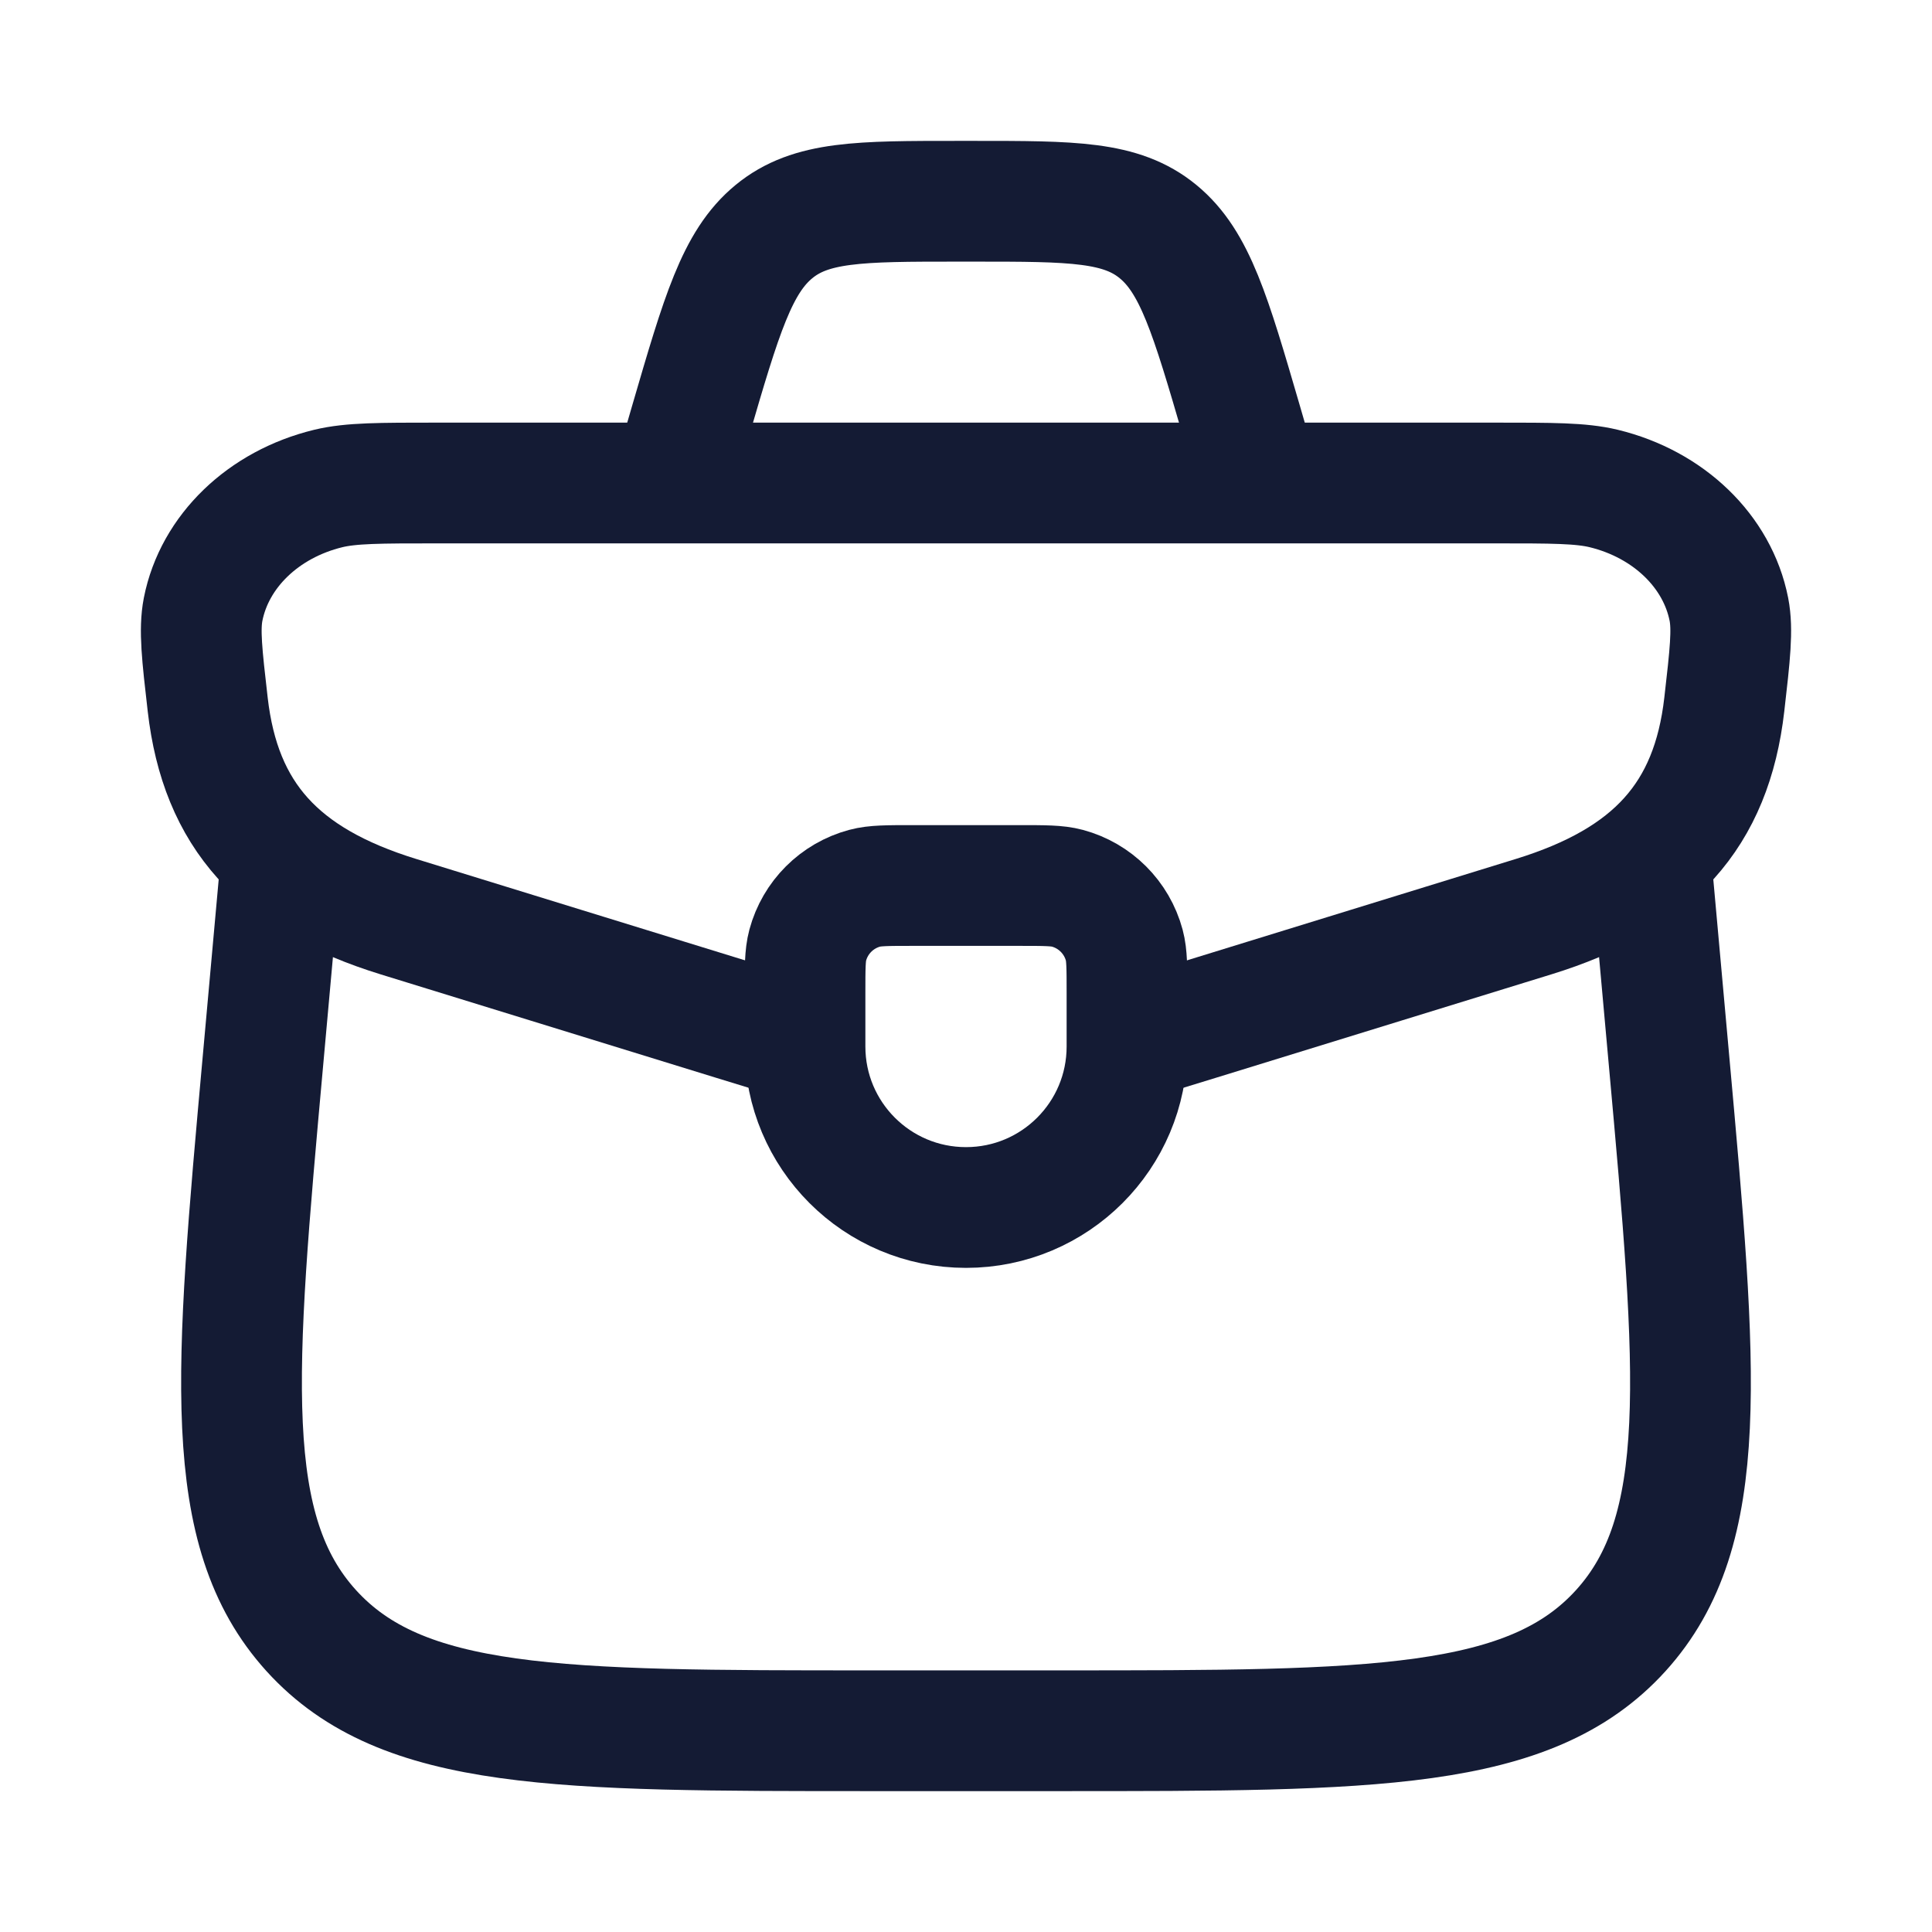 <svg width="24" height="24" viewBox="0 0 24 24" fill="none" xmlns="http://www.w3.org/2000/svg">
<path d="M10 12.333C10 12.023 10 11.868 10.034 11.741C10.127 11.396 10.396 11.127 10.741 11.034C10.868 11 11.023 11 11.333 11H12.667C12.977 11 13.132 11 13.259 11.034C13.604 11.127 13.873 11.396 13.966 11.741C14 11.868 14 12.023 14 12.333V13C14 14.105 13.105 15 12 15C10.895 15 10 14.105 10 13V12.333Z" stroke="#141B34" stroke-width="1.5" stroke-linecap="round" stroke-linejoin="round"/>
<path d="M13.802 13C14.113 12.909 14.467 12.8 14.88 12.673L19.051 11.387C20.536 10.929 21.262 10.131 21.42 8.75C21.491 8.132 21.526 7.823 21.477 7.57C21.335 6.849 20.729 6.264 19.921 6.068C19.638 6 19.283 6 18.572 6H5.428C4.717 6 4.362 6 4.079 6.068C3.271 6.264 2.665 6.849 2.523 7.57C2.474 7.823 2.509 8.132 2.58 8.75C2.738 10.131 3.464 10.929 4.949 11.387L9.12 12.673C9.533 12.8 9.887 12.909 10.198 13" stroke="#141B34" stroke-width="1.5"/>
<path d="M3.463 11L3.267 13.172C2.915 17.066 2.739 19.013 3.867 20.257C4.996 21.5 6.939 21.5 10.824 21.5H13.176C17.061 21.5 19.004 21.5 20.133 20.257C21.261 19.013 21.085 17.066 20.733 13.172L20.537 11" stroke="#141B34" stroke-width="1.5" stroke-linecap="round" stroke-linejoin="round"/>
<path d="M15.5 5.5L15.423 5.235C15.038 3.915 14.845 3.255 14.387 2.878C13.929 2.5 13.32 2.5 12.102 2.5H11.898C10.68 2.5 10.071 2.5 9.613 2.878C9.155 3.255 8.962 3.915 8.577 5.235L8.5 5.5" stroke="#141B34" stroke-width="1.5"/>
</svg>

